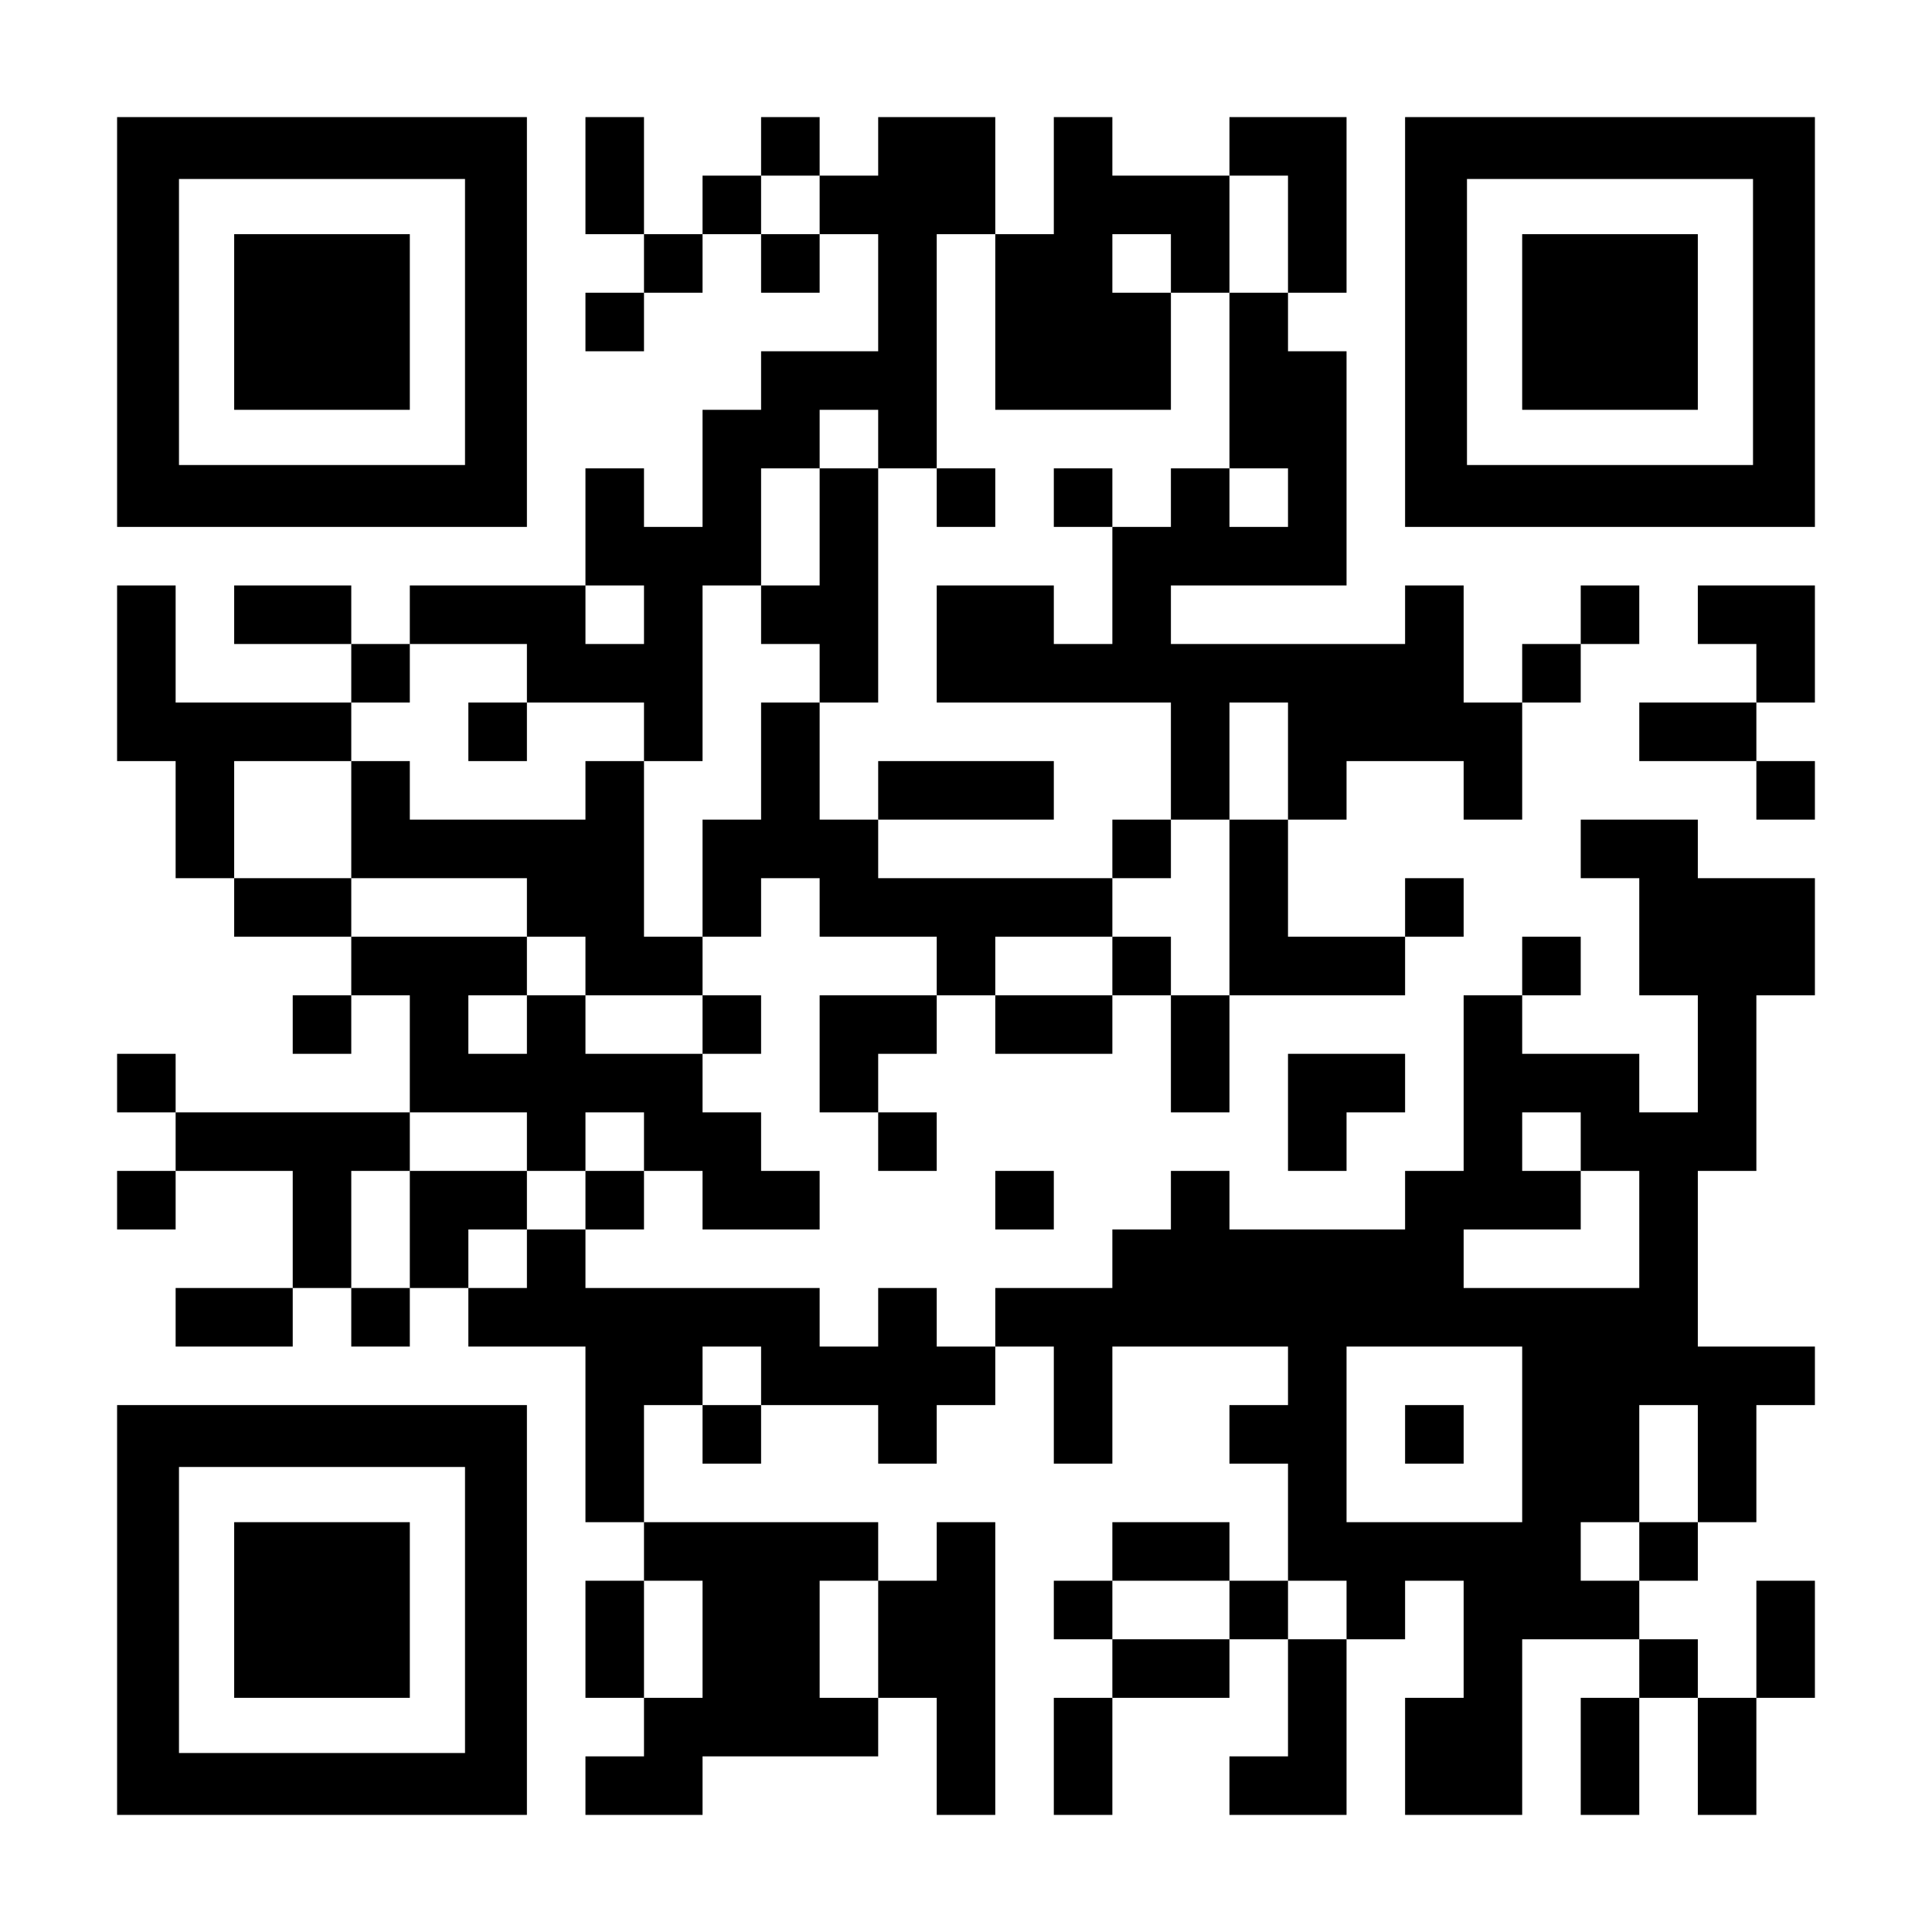 <?xml version="1.0" encoding="UTF-8" standalone="yes"?>
<svg version="1.0" xmlns="http://www.w3.org/2000/svg" width="1155px" height="1155px" viewBox="0 0 1155 1155" preserveAspectRatio="xMidYMid meet">
  <g transform="translate(0,1155) scale(0.1,-0.1)" fill="#000000" stroke="none">
    <path d="M700 9625 l0 -1225 1225 0 1225 0 0 1225 0 1225 -1225 0 -1225 0 0
-1225z m2080 0 l0 -855 -855 0 -855 0 0 855 0 855 855 0 855 0 0 -855z"/>
    <path d="M1400 9625 l0 -525 525 0 525 0 0 525 0 525 -525 0 -525 0 0 -525z"/>
    <path d="M3500 10500 l0 -350 175 0 175 0 0 -175 0 -175 -175 0 -175 0 0 -175
0 -175 175 0 175 0 0 175 0 175 175 0 175 0 0 175 0 175 175 0 175 0 0 -175 0
-175 175 0 175 0 0 175 0 175 175 0 175 0 0 -350 0 -350 -350 0 -350 0 0 -175
0 -175 -175 0 -175 0 0 -350 0 -350 -175 0 -175 0 0 175 0 175 -175 0 -175 0
0 -350 0 -350 -525 0 -525 0 0 -175 0 -175 -175 0 -175 0 0 175 0 175 -350 0
-350 0 0 -175 0 -175 350 0 350 0 0 -175 0 -175 -525 0 -525 0 0 350 0 350
-175 0 -175 0 0 -525 0 -525 175 0 175 0 0 -350 0 -350 175 0 175 0 0 -175 0
-175 350 0 350 0 0 -175 0 -175 -175 0 -175 0 0 -175 0 -175 175 0 175 0 0
175 0 175 175 0 175 0 0 -350 0 -350 -700 0 -700 0 0 175 0 175 -175 0 -175 0
0 -175 0 -175 175 0 175 0 0 -175 0 -175 -175 0 -175 0 0 -175 0 -175 175 0
175 0 0 175 0 175 350 0 350 0 0 -350 0 -350 -350 0 -350 0 0 -175 0 -175 350
0 350 0 0 175 0 175 175 0 175 0 0 -175 0 -175 175 0 175 0 0 175 0 175 175 0
175 0 0 -175 0 -175 350 0 350 0 0 -525 0 -525 175 0 175 0 0 -175 0 -175
-175 0 -175 0 0 -350 0 -350 175 0 175 0 0 -175 0 -175 -175 0 -175 0 0 -175
0 -175 350 0 350 0 0 175 0 175 525 0 525 0 0 175 0 175 175 0 175 0 0 -350 0
-350 175 0 175 0 0 875 0 875 -175 0 -175 0 0 -175 0 -175 -175 0 -175 0 0
175 0 175 -700 0 -700 0 0 350 0 350 175 0 175 0 0 -175 0 -175 175 0 175 0 0
175 0 175 350 0 350 0 0 -175 0 -175 175 0 175 0 0 175 0 175 175 0 175 0 0
175 0 175 175 0 175 0 0 -350 0 -350 175 0 175 0 0 350 0 350 525 0 525 0 0
-175 0 -175 -175 0 -175 0 0 -175 0 -175 175 0 175 0 0 -350 0 -350 -175 0
-175 0 0 175 0 175 -350 0 -350 0 0 -175 0 -175 -175 0 -175 0 0 -175 0 -175
175 0 175 0 0 -175 0 -175 -175 0 -175 0 0 -350 0 -350 175 0 175 0 0 350 0
350 350 0 350 0 0 175 0 175 175 0 175 0 0 -350 0 -350 -175 0 -175 0 0 -175
0 -175 350 0 350 0 0 525 0 525 175 0 175 0 0 175 0 175 175 0 175 0 0 -350 0
-350 -175 0 -175 0 0 -350 0 -350 350 0 350 0 0 525 0 525 350 0 350 0 0 -175
0 -175 -175 0 -175 0 0 -350 0 -350 175 0 175 0 0 350 0 350 175 0 175 0 0
-350 0 -350 175 0 175 0 0 350 0 350 175 0 175 0 0 350 0 350 -175 0 -175 0 0
-350 0 -350 -175 0 -175 0 0 175 0 175 -175 0 -175 0 0 175 0 175 175 0 175 0
0 175 0 175 175 0 175 0 0 350 0 350 175 0 175 0 0 175 0 175 -350 0 -350 0 0
525 0 525 175 0 175 0 0 525 0 525 175 0 175 0 0 350 0 350 -350 0 -350 0 0
175 0 175 -350 0 -350 0 0 -175 0 -175 175 0 175 0 0 -350 0 -350 175 0 175 0
0 -350 0 -350 -175 0 -175 0 0 175 0 175 -350 0 -350 0 0 175 0 175 175 0 175
0 0 175 0 175 -175 0 -175 0 0 -175 0 -175 -175 0 -175 0 0 -525 0 -525 -175
0 -175 0 0 -175 0 -175 -525 0 -525 0 0 175 0 175 -175 0 -175 0 0 -175 0
-175 -175 0 -175 0 0 -175 0 -175 -350 0 -350 0 0 -175 0 -175 -175 0 -175 0
0 175 0 175 -175 0 -175 0 0 -175 0 -175 -175 0 -175 0 0 175 0 175 -700 0
-700 0 0 175 0 175 175 0 175 0 0 175 0 175 175 0 175 0 0 -175 0 -175 350 0
350 0 0 175 0 175 -175 0 -175 0 0 175 0 175 -175 0 -175 0 0 175 0 175 175 0
175 0 0 175 0 175 -175 0 -175 0 0 175 0 175 175 0 175 0 0 175 0 175 175 0
175 0 0 -175 0 -175 350 0 350 0 0 -175 0 -175 -350 0 -350 0 0 -350 0 -350
175 0 175 0 0 -175 0 -175 175 0 175 0 0 175 0 175 -175 0 -175 0 0 175 0 175
175 0 175 0 0 175 0 175 175 0 175 0 0 -175 0 -175 350 0 350 0 0 175 0 175
175 0 175 0 0 -350 0 -350 175 0 175 0 0 350 0 350 525 0 525 0 0 175 0 175
175 0 175 0 0 175 0 175 -175 0 -175 0 0 -175 0 -175 -350 0 -350 0 0 350 0
350 175 0 175 0 0 175 0 175 350 0 350 0 0 -175 0 -175 175 0 175 0 0 350 0
350 175 0 175 0 0 175 0 175 175 0 175 0 0 175 0 175 -175 0 -175 0 0 -175 0
-175 -175 0 -175 0 0 -175 0 -175 -175 0 -175 0 0 350 0 350 -175 0 -175 0 0
-175 0 -175 -700 0 -700 0 0 175 0 175 525 0 525 0 0 700 0 700 -175 0 -175 0
0 175 0 175 175 0 175 0 0 525 0 525 -350 0 -350 0 0 -175 0 -175 -350 0 -350
0 0 175 0 175 -175 0 -175 0 0 -350 0 -350 -175 0 -175 0 0 350 0 350 -350 0
-350 0 0 -175 0 -175 -175 0 -175 0 0 175 0 175 -175 0 -175 0 0 -175 0 -175
-175 0 -175 0 0 -175 0 -175 -175 0 -175 0 0 350 0 350 -175 0 -175 0 0 -350z
m1400 -175 l0 -175 -175 0 -175 0 0 175 0 175 175 0 175 0 0 -175z m2800 -175
l0 -350 -175 0 -175 0 0 -525 0 -525 175 0 175 0 0 -175 0 -175 -175 0 -175 0
0 175 0 175 -175 0 -175 0 0 -175 0 -175 -175 0 -175 0 0 -350 0 -350 -175 0
-175 0 0 175 0 175 -350 0 -350 0 0 -350 0 -350 700 0 700 0 0 -350 0 -350
175 0 175 0 0 350 0 350 175 0 175 0 0 -350 0 -350 -175 0 -175 0 0 -525 0
-525 -175 0 -175 0 0 175 0 175 -175 0 -175 0 0 -175 0 -175 -350 0 -350 0 0
175 0 175 350 0 350 0 0 175 0 175 -700 0 -700 0 0 175 0 175 -175 0 -175 0 0
350 0 350 -175 0 -175 0 0 -350 0 -350 -175 0 -175 0 0 -350 0 -350 -175 0
-175 0 0 525 0 525 -175 0 -175 0 0 -175 0 -175 -525 0 -525 0 0 175 0 175
-175 0 -175 0 0 -350 0 -350 525 0 525 0 0 -175 0 -175 175 0 175 0 0 -175 0
-175 350 0 350 0 0 -175 0 -175 -350 0 -350 0 0 175 0 175 -175 0 -175 0 0
-175 0 -175 -175 0 -175 0 0 175 0 175 175 0 175 0 0 175 0 175 -525 0 -525 0
0 175 0 175 -350 0 -350 0 0 350 0 350 350 0 350 0 0 175 0 175 175 0 175 0 0
175 0 175 350 0 350 0 0 -175 0 -175 350 0 350 0 0 -175 0 -175 175 0 175 0 0
525 0 525 175 0 175 0 0 350 0 350 175 0 175 0 0 175 0 175 175 0 175 0 0
-175 0 -175 175 0 175 0 0 700 0 700 175 0 175 0 0 -525 0 -525 525 0 525 0 0
350 0 350 -175 0 -175 0 0 175 0 175 175 0 175 0 0 -175 0 -175 175 0 175 0 0
350 0 350 175 0 175 0 0 -350z m-3850 -2275 l0 -175 -175 0 -175 0 0 175 0
175 175 0 175 0 0 -175z m-700 -3150 l0 -175 175 0 175 0 0 175 0 175 175 0
175 0 0 -175 0 -175 -175 0 -175 0 0 -175 0 -175 -175 0 -175 0 0 -175 0 -175
-175 0 -175 0 0 175 0 175 175 0 175 0 0 175 0 175 -350 0 -350 0 0 -350 0
-350 -175 0 -175 0 0 350 0 350 175 0 175 0 0 175 0 175 350 0 350 0 0 -175z
m6300 0 l0 -175 175 0 175 0 0 -350 0 -350 -525 0 -525 0 0 175 0 175 350 0
350 0 0 175 0 175 -175 0 -175 0 0 175 0 175 175 0 175 0 0 -175z m-4900
-1400 l0 -175 -175 0 -175 0 0 175 0 175 175 0 175 0 0 -175z m4550 -350 l0
-525 -525 0 -525 0 0 525 0 525 525 0 525 0 0 -525z m1050 -175 l0 -350 -175
0 -175 0 0 -175 0 -175 -175 0 -175 0 0 175 0 175 175 0 175 0 0 350 0 350
175 0 175 0 0 -350z m-5950 -1050 l0 -350 -175 0 -175 0 0 350 0 350 175 0
175 0 0 -350z m1050 0 l0 -350 -175 0 -175 0 0 350 0 350 175 0 175 0 0 -350z
m2100 175 l0 -175 -350 0 -350 0 0 175 0 175 350 0 350 0 0 -175z m700 0 l0
-175 -175 0 -175 0 0 175 0 175 175 0 175 0 0 -175z"/>
    <path d="M4900 8400 l0 -350 -175 0 -175 0 0 -175 0 -175 175 0 175 0 0 -175
0 -175 175 0 175 0 0 700 0 700 -175 0 -175 0 0 -350z"/>
    <path d="M5600 8575 l0 -175 175 0 175 0 0 175 0 175 -175 0 -175 0 0 -175z"/>
    <path d="M6300 8575 l0 -175 175 0 175 0 0 175 0 175 -175 0 -175 0 0 -175z"/>
    <path d="M2800 7175 l0 -175 175 0 175 0 0 175 0 175 -175 0 -175 0 0 -175z"/>
    <path d="M5250 6825 l0 -175 525 0 525 0 0 175 0 175 -525 0 -525 0 0 -175z"/>
    <path d="M6650 6475 l0 -175 175 0 175 0 0 175 0 175 -175 0 -175 0 0 -175z"/>
    <path d="M8400 2975 l0 -175 175 0 175 0 0 175 0 175 -175 0 -175 0 0 -175z"/>
    <path d="M8400 9625 l0 -1225 1225 0 1225 0 0 1225 0 1225 -1225 0 -1225 0 0
-1225z m2080 0 l0 -855 -855 0 -855 0 0 855 0 855 855 0 855 0 0 -855z"/>
    <path d="M9100 9625 l0 -525 525 0 525 0 0 525 0 525 -525 0 -525 0 0 -525z"/>
    <path d="M10150 7875 l0 -175 175 0 175 0 0 -175 0 -175 -350 0 -350 0 0 -175
0 -175 350 0 350 0 0 -175 0 -175 175 0 175 0 0 175 0 175 -175 0 -175 0 0
175 0 175 175 0 175 0 0 350 0 350 -350 0 -350 0 0 -175z"/>
    <path d="M7700 4900 l0 -350 175 0 175 0 0 175 0 175 175 0 175 0 0 175 0 175
-350 0 -350 0 0 -350z"/>
    <path d="M5950 4375 l0 -175 175 0 175 0 0 175 0 175 -175 0 -175 0 0 -175z"/>
    <path d="M700 1925 l0 -1225 1225 0 1225 0 0 1225 0 1225 -1225 0 -1225 0 0
-1225z m2080 0 l0 -855 -855 0 -855 0 0 855 0 855 855 0 855 0 0 -855z"/>
    <path d="M1400 1925 l0 -525 525 0 525 0 0 525 0 525 -525 0 -525 0 0 -525z"/>
  </g>
</svg>